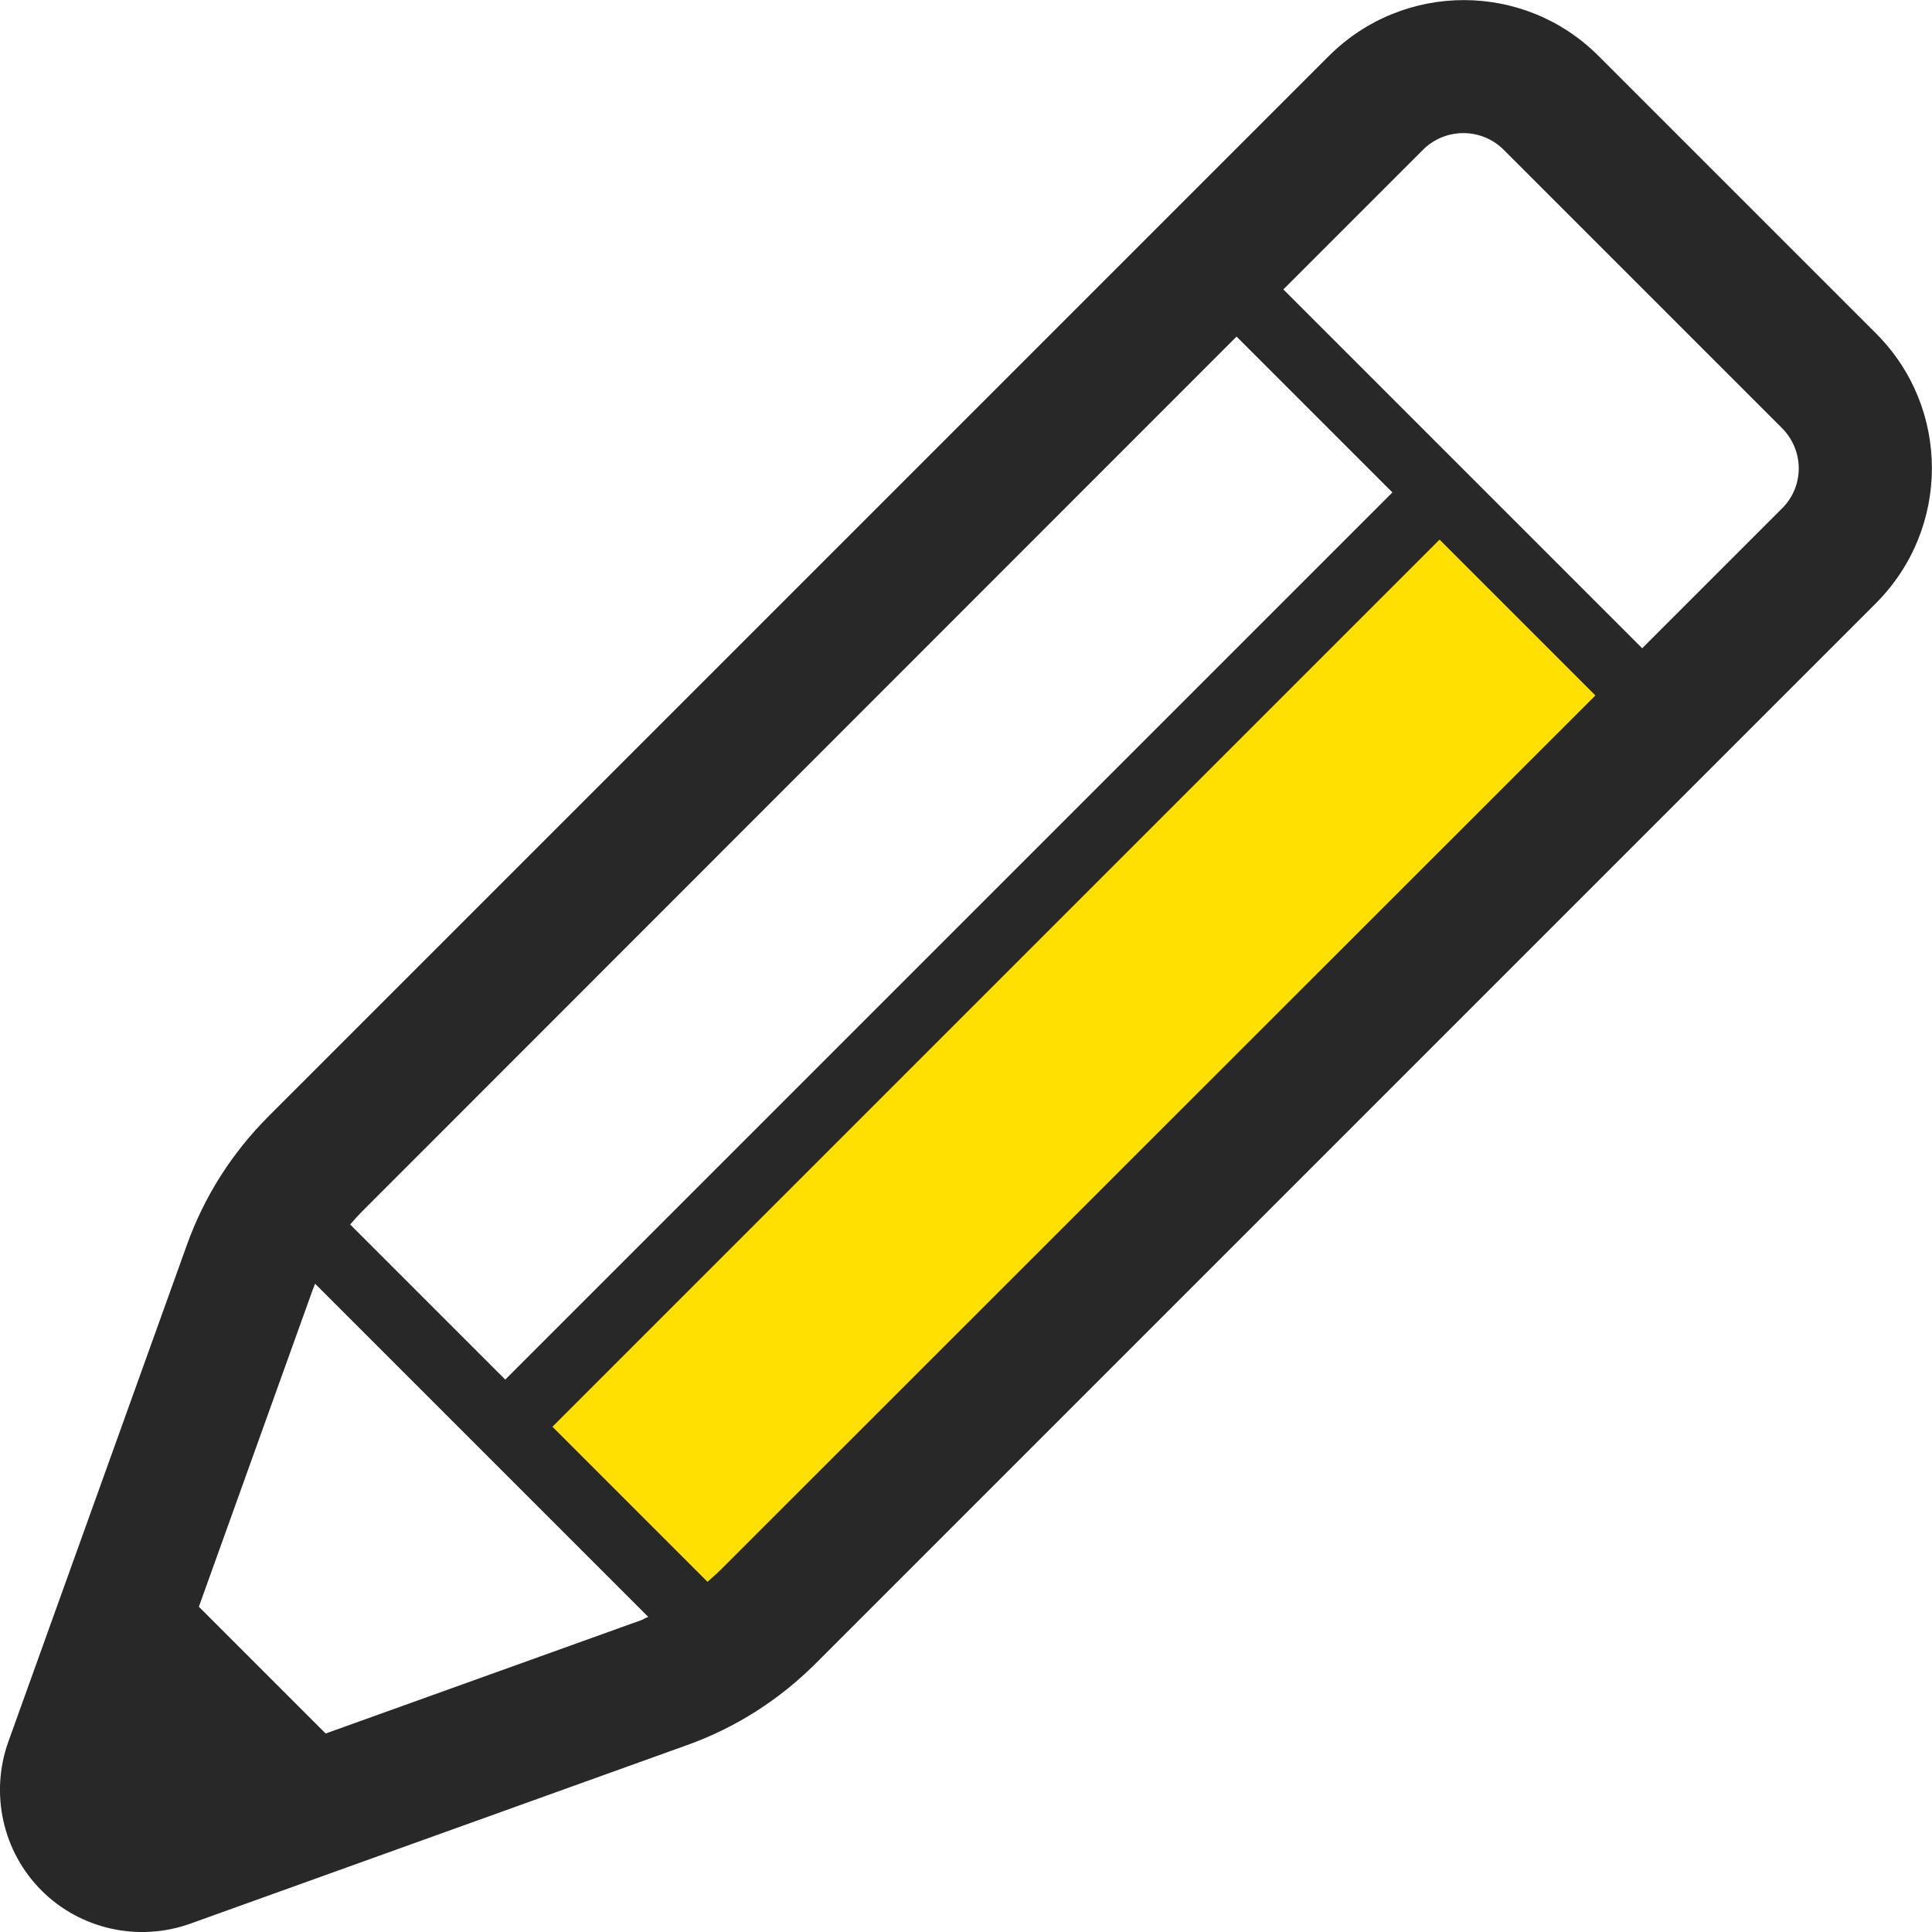 <?xml version="1.0" encoding="utf-8"?>
<!-- Generator: Adobe Illustrator 23.0.2, SVG Export Plug-In . SVG Version: 6.00 Build 0)  -->
<svg version="1.1" id="_x32_" xmlns="http://www.w3.org/2000/svg" xmlns:xlink="http://www.w3.org/1999/xlink" x="0px" y="0px"
	 viewBox="0 0 512 512" style="enable-background:new 0 0 512 512;" xml:space="preserve">
<style type="text/css">
	.st0{fill:#FFE000;}
	.st1{fill:#282828;}
</style>
<polygon class="st0" points="134,376 379,133 437,188 189,434 "/>
<g>
	<path class="st1" d="M497.2,88.4l-73.6-73.6c-19.7-19.7-51.6-19.7-71.4,0l-47.7,47.7L71.2,295.8c-9.7,9.7-17.1,21.3-21.7,34.2
		L2.2,461.6c-4.9,13.7-1.5,29.1,8.8,39.4c10.3,10.3,25.7,13.7,39.4,8.8L182,462.5c12.9-4.6,24.5-12,34.2-21.7L437,220l0,0l12.5-12.5
		l47.7-47.7l0,0C516.9,140,516.9,108.1,497.2,88.4z M96.2,320.8L327.7,89.2l41.3,41.3L133.9,365.6l-41.1-41.1
		C93.9,323.2,95,322,96.2,320.8z M170.1,429.3l-83.8,30.1l-33.6-33.6L82.8,342c0.2-0.6,0.5-1.2,0.7-1.8l88.3,88.3
		C171.2,428.7,170.7,429,170.1,429.3z M191.2,415.8c-1.2,1.2-2.5,2.3-3.7,3.4l-41.1-41.1L381.5,143l41.3,41.3L191.2,415.8z
		 M472.2,134.8L437,170l-1.8,1.8l-95.1-95.1l37-37c5.9-5.9,15.5-5.9,21.4,0l73.6,73.6C478.2,119.3,478.2,128.9,472.2,134.8
		L472.2,134.8z"/>
</g>
</svg>
